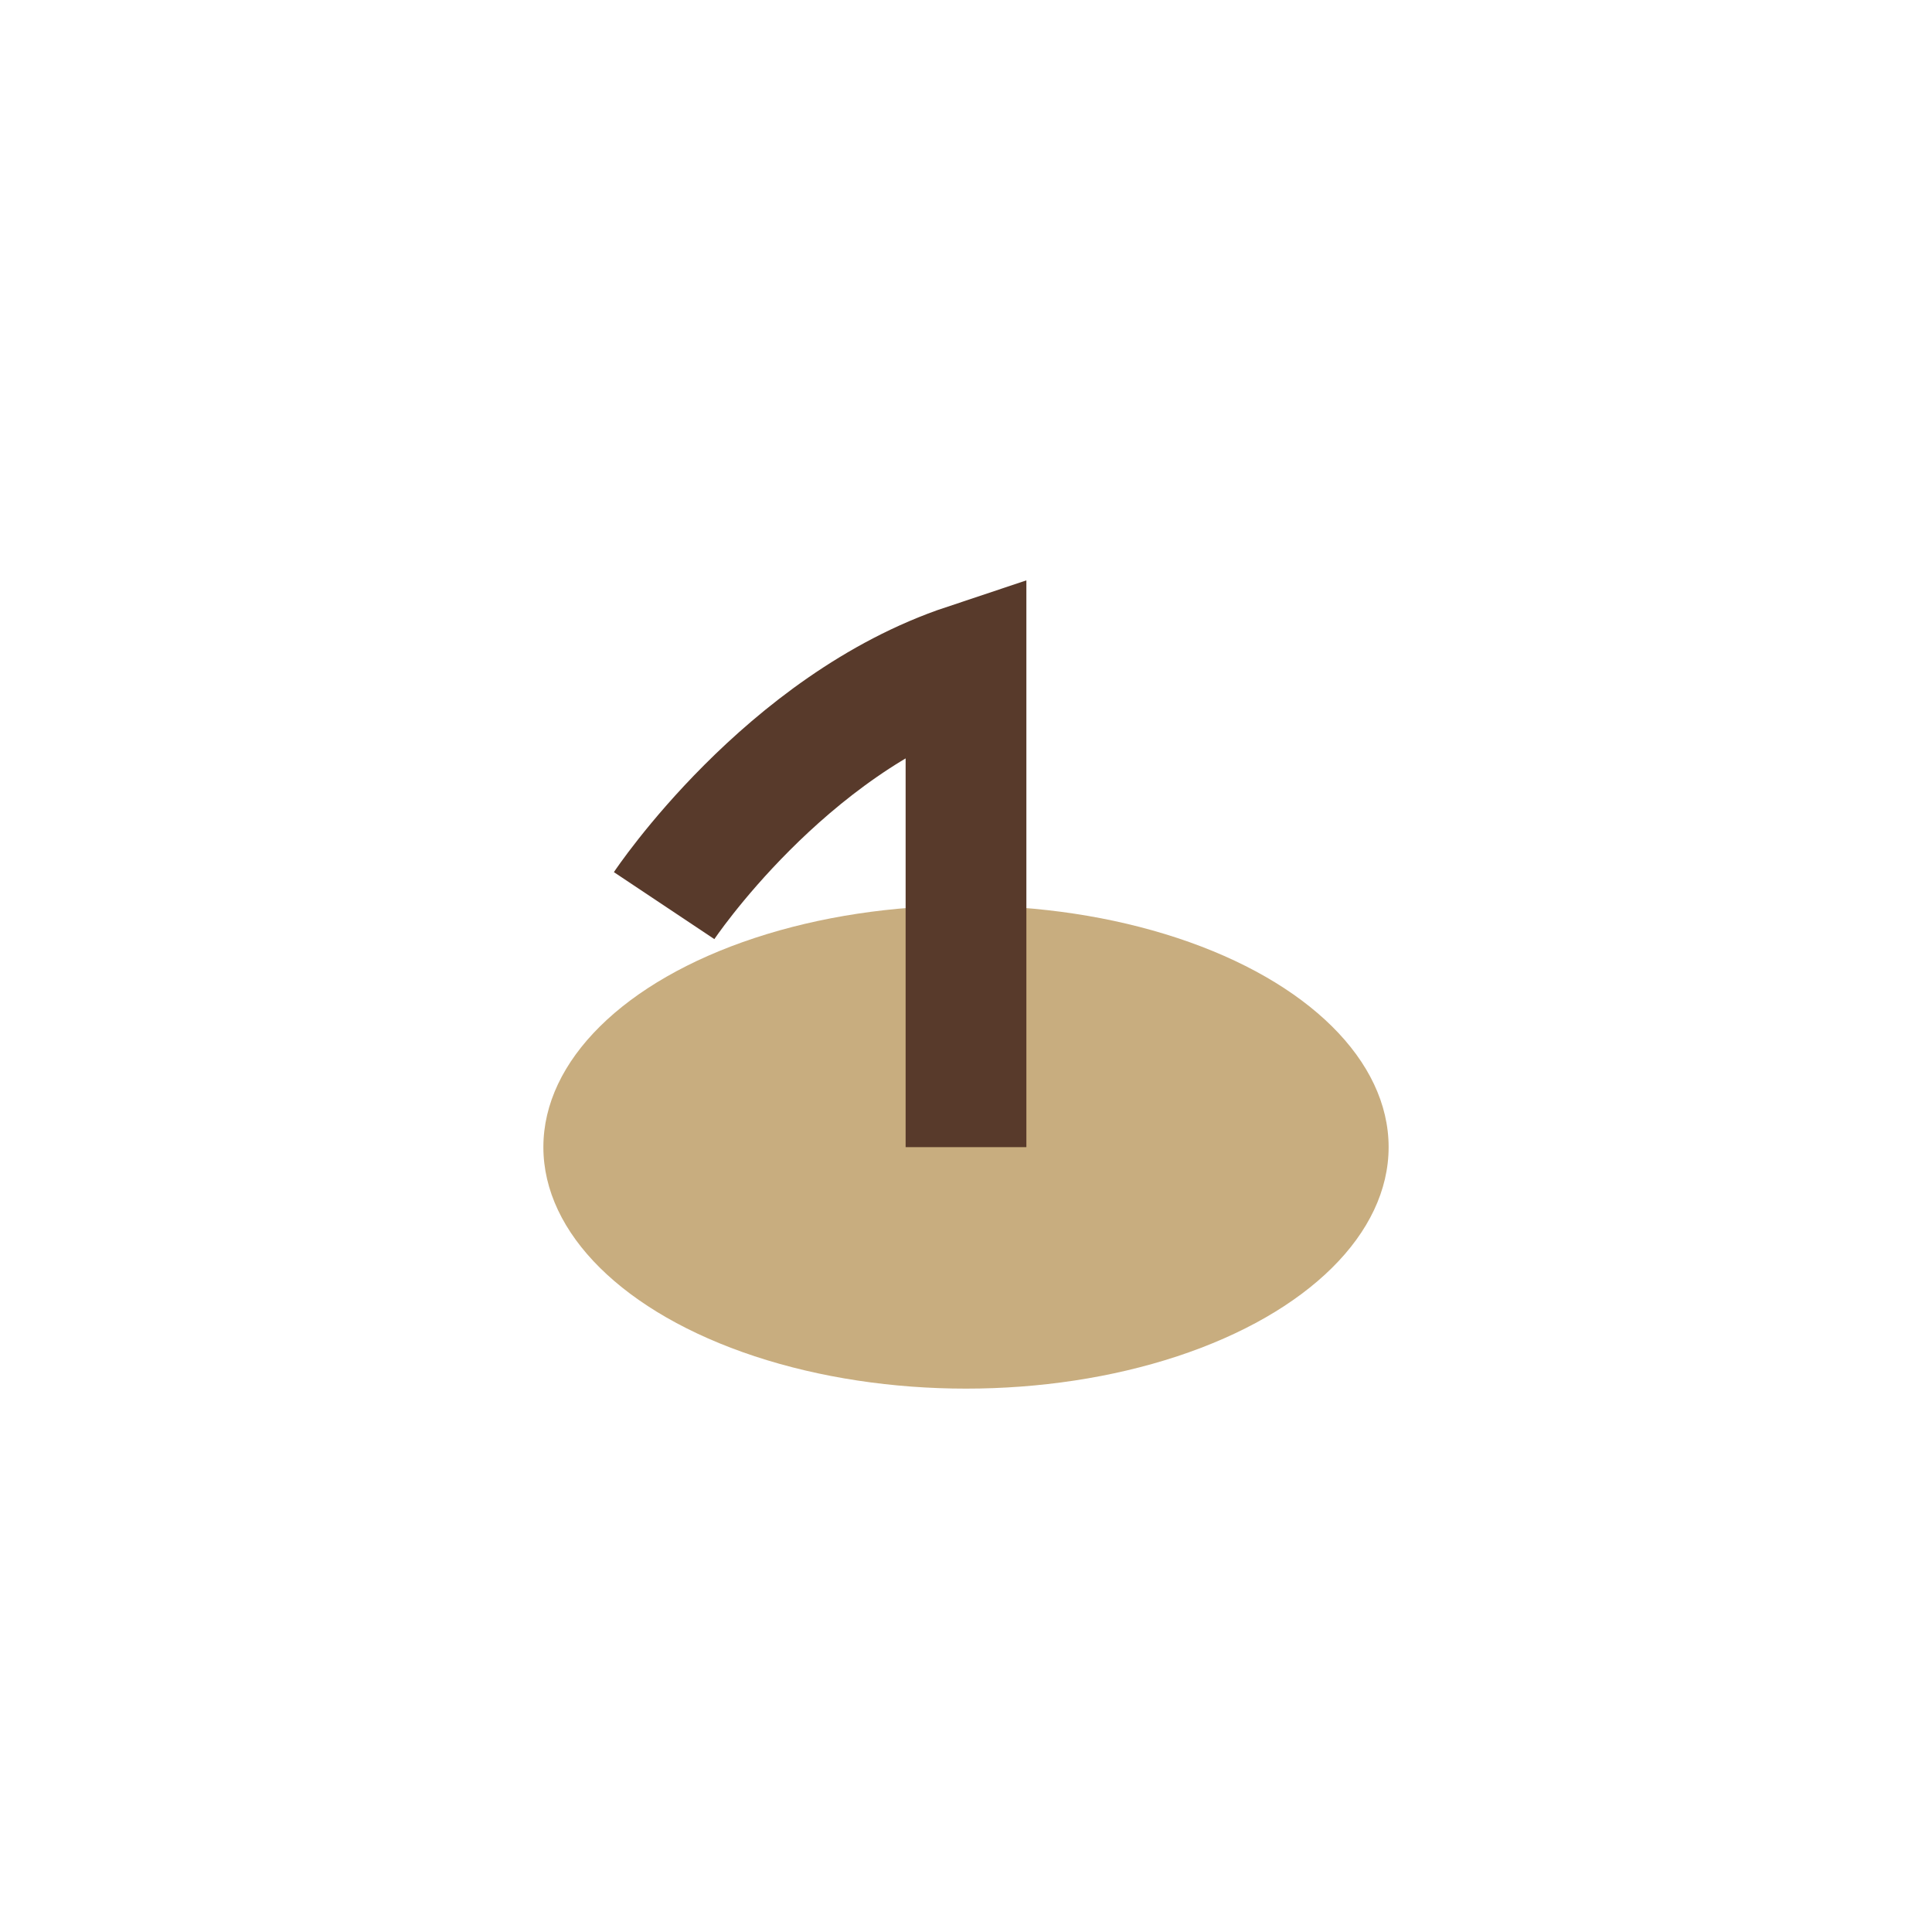 <?xml version="1.0" encoding="UTF-8"?>
<svg xmlns="http://www.w3.org/2000/svg" width="32" height="32" viewBox="0 0 32 32"><ellipse cx="16" cy="19" rx="7" ry="4" fill="#C8AD7F"/><path d="M16 19v-8c-3 1-5 4-5 4" stroke="#583A2B" stroke-width="2" fill="none"/></svg>